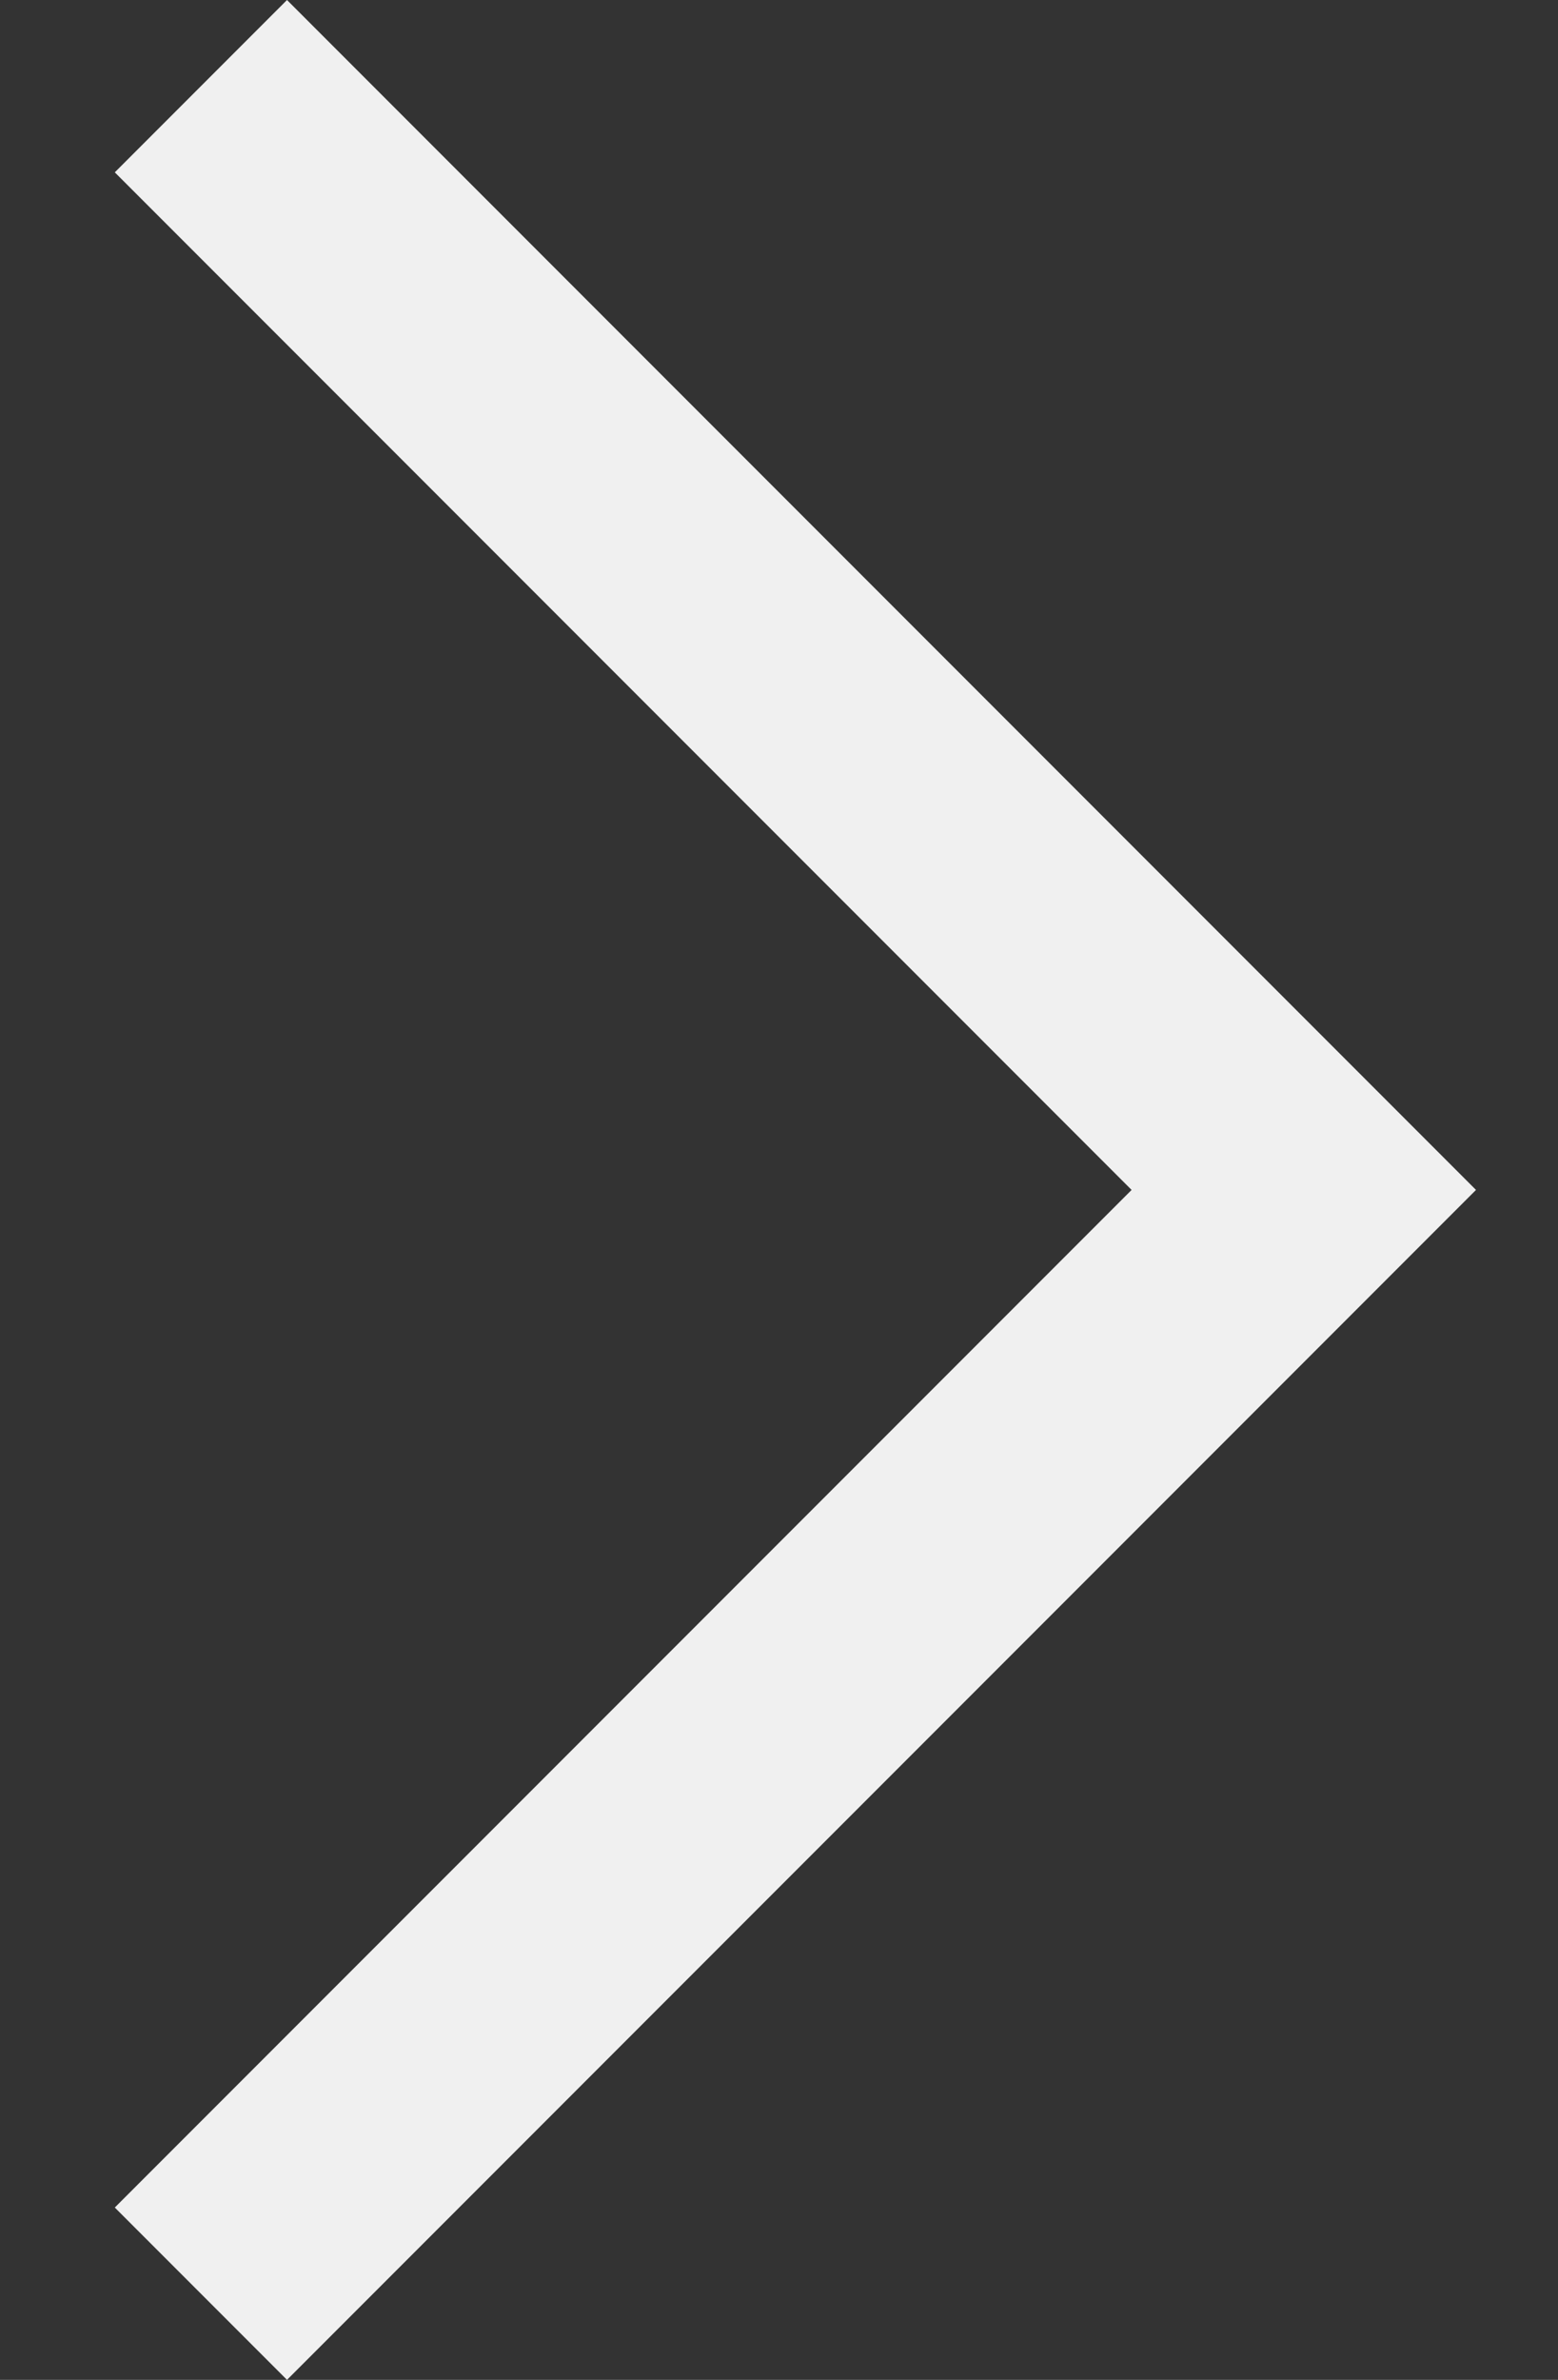 <svg xmlns="http://www.w3.org/2000/svg" xmlns:xlink="http://www.w3.org/1999/xlink" version="1.1" id="Layer_1" x="0px" y="0px" width="19px" height="29px" viewBox="0 0 19 29" enable-background="new 0 0 19 29" xml:space="preserve"><rect x="0" y="0" width="19" height="29" fill="#333333" stroke="none"/><g><g><polygon fill="#F0F0F0" points="18,14.5 3.5,0 1.4,2.1 13.8,14.5 1.4,26.9 3.5,29 18,14.5 18,14.5"/></g></g></svg>